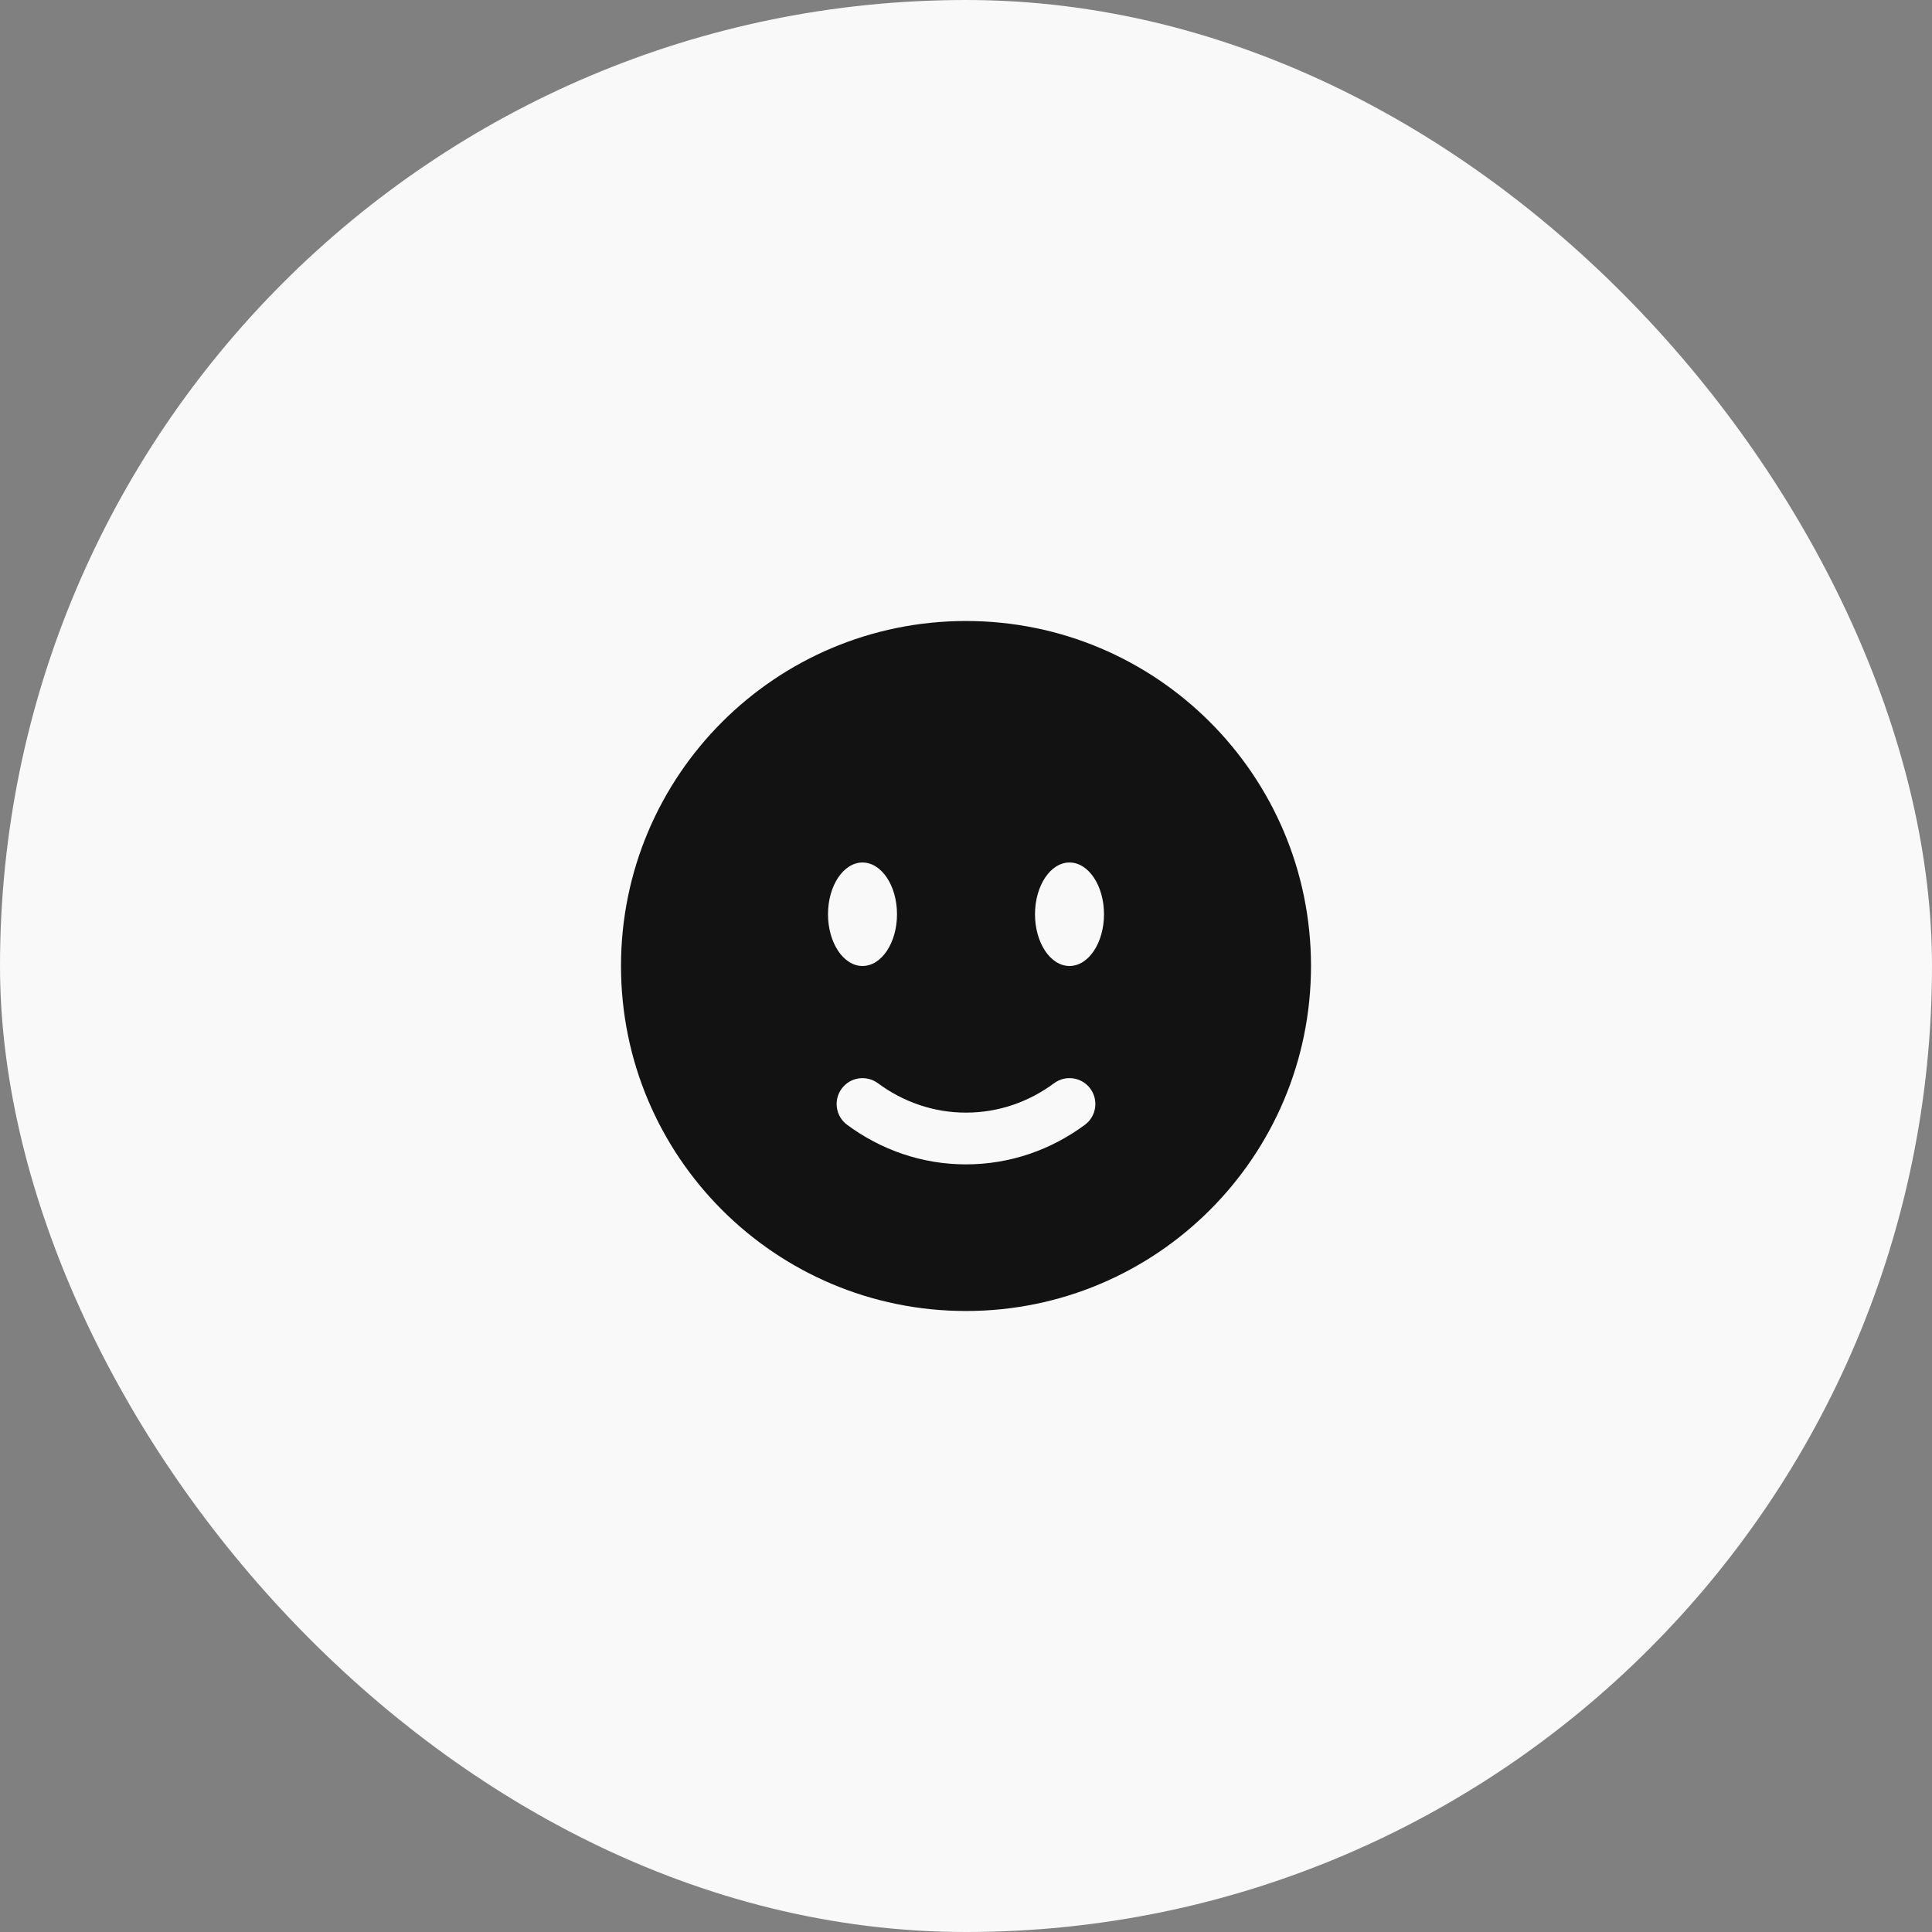 <svg width="56" height="56" viewBox="0 0 56 56" fill="none" xmlns="http://www.w3.org/2000/svg">
<rect x="0" y="0" width="56" height="56" fill="#808080" stroke="none"/>
<rect width="56" height="56" rx="28" fill="#F9F9F9"/>
<path fill-rule="evenodd" clip-rule="evenodd" d="M28 38C33.523 38 38 33.523 38 28C38 22.477 33.523 18 28 18C22.477 18 18 22.477 18 28C18 33.523 22.477 38 28 38ZM24.398 31.553C24.644 31.221 25.114 31.151 25.447 31.398C26.175 31.937 27.054 32.25 28 32.25C28.946 32.25 29.825 31.937 30.553 31.398C30.886 31.151 31.356 31.221 31.602 31.553C31.849 31.886 31.779 32.356 31.447 32.602C30.474 33.323 29.285 33.75 28 33.75C26.715 33.75 25.526 33.323 24.553 32.602C24.221 32.356 24.151 31.886 24.398 31.553ZM32 26.5C32 27.328 31.552 28 31 28C30.448 28 30 27.328 30 26.5C30 25.672 30.448 25 31 25C31.552 25 32 25.672 32 26.5ZM25 28C25.552 28 26 27.328 26 26.5C26 25.672 25.552 25 25 25C24.448 25 24 25.672 24 26.5C24 27.328 24.448 28 25 28Z" fill="#121212"/>
</svg>
